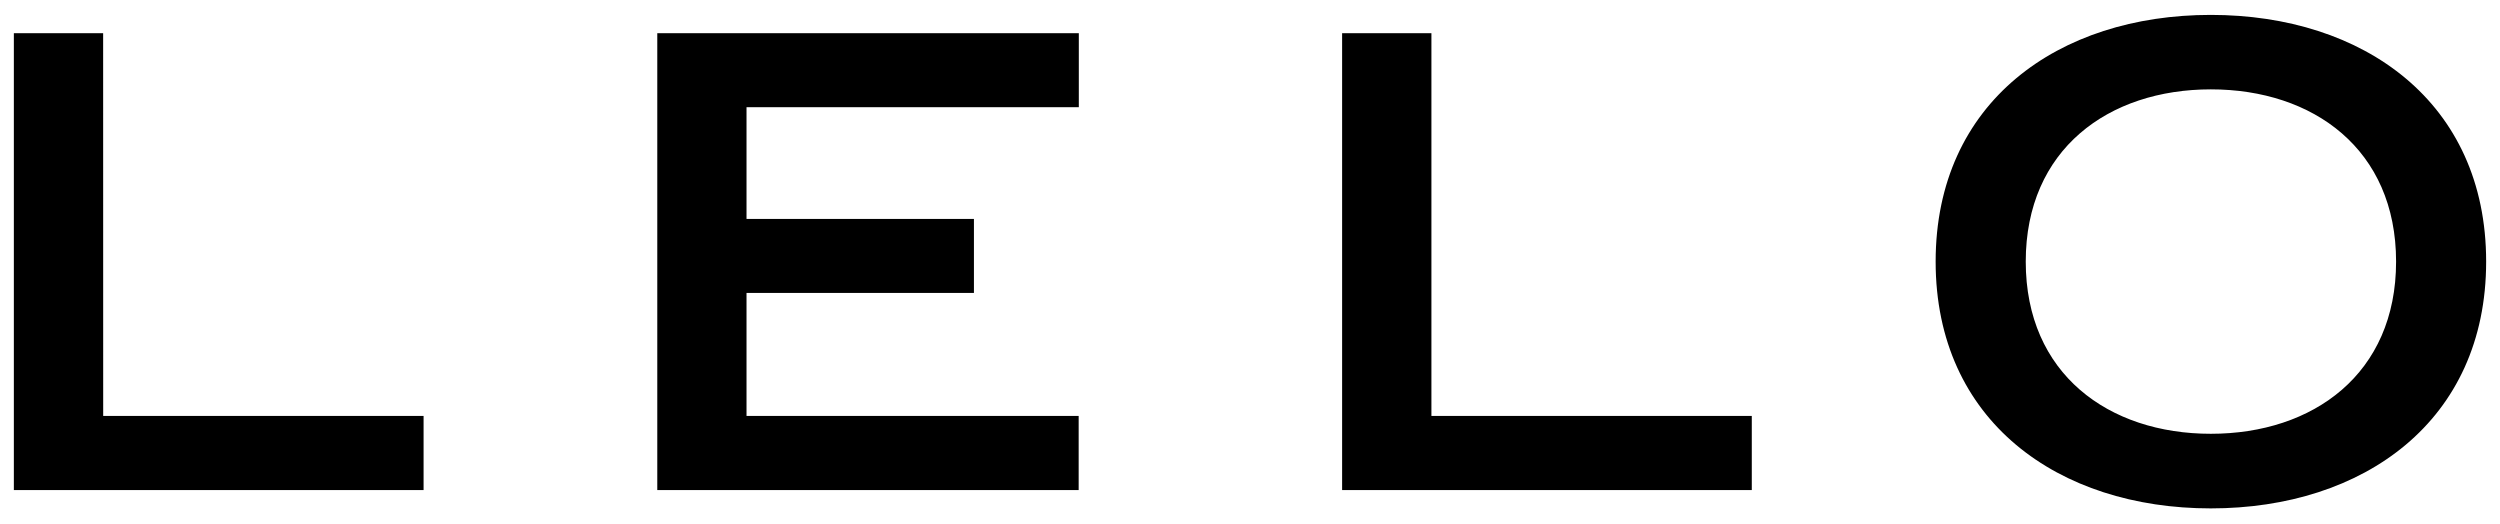 <svg xmlns="http://www.w3.org/2000/svg" viewBox="0 0 148 31"><path fill-rule="evenodd" d="M130.879.882c9.035 0 16.301 5.156 16.301 14.605 0 9.445-7.267 14.61-16.301 14.61-9.021 0-16.289-5.165-16.289-14.61 0-9.45 7.269-14.605 16.289-14.605zM6.106 1.964l.003 22.66h18.967v4.388H.82V1.964h5.287zm78.634 0v22.66h18.966v4.388H79.453V1.964h5.287zm-20.874 0v4.381H44.194v6.614h13.463v4.384H44.194v7.282h19.663v4.387H38.911V1.964h24.955zM130.88 5.29c-6.053 0-10.956 3.546-10.956 10.197 0 6.646 4.903 10.193 10.956 10.193 6.067 0 10.968-3.547 10.968-10.193 0-6.652-4.901-10.197-10.968-10.197z"/></svg>